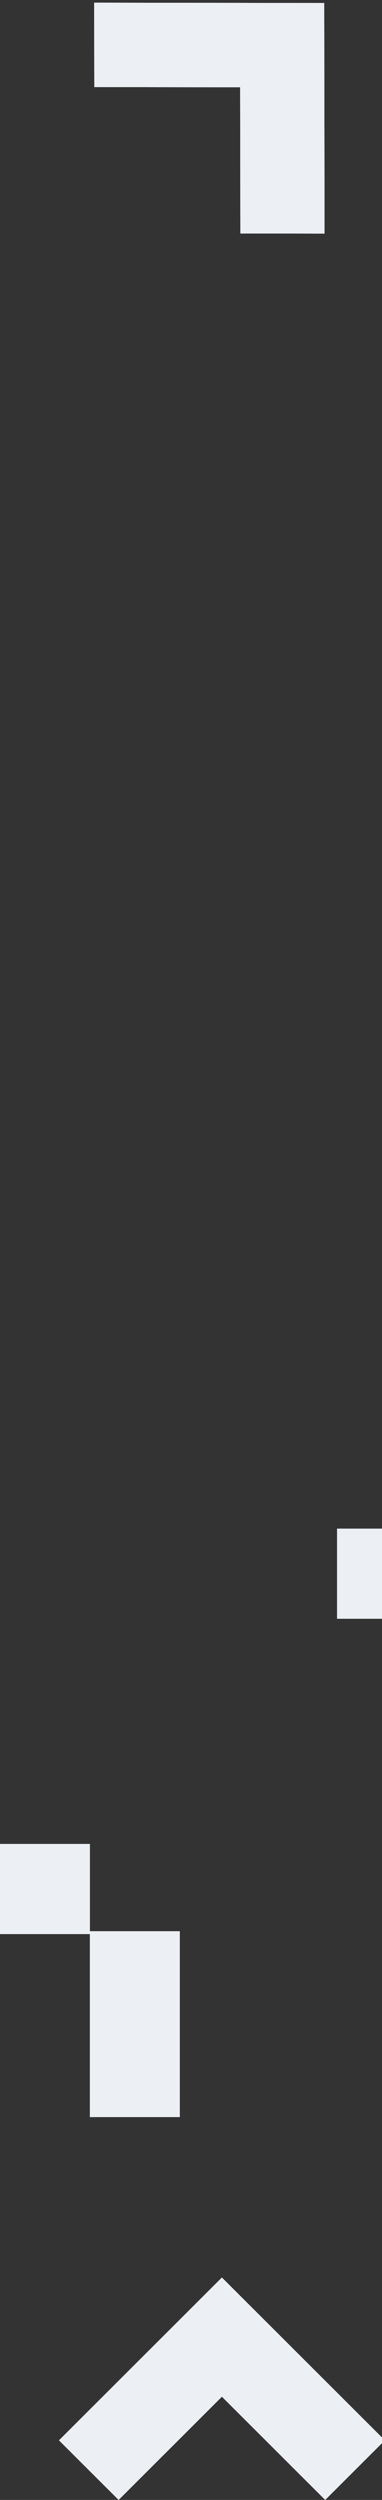 <?xml version="1.0" encoding="UTF-8"?> <svg xmlns="http://www.w3.org/2000/svg" xmlns:xlink="http://www.w3.org/1999/xlink" width="136px" height="888px" viewBox="0 0 136 888"><rect x="0" y="0" width="136" height="888" fill="#333333" stroke="none"/> <!-- Generator: Sketch 52.6 (67491) - http://www.bohemiancoding.com/sketch --> <title>Group 36</title> <desc>Created with Sketch.</desc> <defs> <polygon id="path-1" points="115.773 809 79 845.668 42.227 809 21 830.166 79 888 137 830.166"></polygon> <polygon id="path-2" points="85.572 82.933 85.497 31.002 33.567 30.928 33.524 0.952 115.431 1.069 115.548 82.976"></polygon> <rect id="path-3" x="32" y="686" width="32" height="66"></rect> <rect id="path-4" x="0" y="655" width="32" height="32"></rect> <rect id="path-5" x="120" y="543" width="16" height="32"></rect> </defs> <g id="Page-1" stroke="none" stroke-width="1" fill="none" fill-rule="evenodd"> <g id="Landing-Tilda" transform="translate(-1144, -1620)"> <g id="posts" transform="translate(-74, 1552)"> <g id="bg"> <g id="Fill-6" transform="translate(26, -62)"> <g id="Group-36" transform="translate(1192, 130)"> <g id="Fill-1" transform="translate(79, 848.5) scale(1, -1) translate(-79, -848.5) "> <use fill="#EAEAEA" xlink:href="#path-1"></use> <use fill="#F0F0F0" xlink:href="#path-1"></use> <use fill="#ECEFF4" xlink:href="#path-1"></use> </g> <g id="Fill-1-Copy-4"> <use fill="#EAEAEA" xlink:href="#path-2"></use> <use fill="#F0F0F0" xlink:href="#path-2"></use> <use fill="#ECEFF4" xlink:href="#path-2"></use> </g> <g id="Rectangle"> <use fill="#EAEAEA" xlink:href="#path-3"></use> <use fill="#F0F0F0" xlink:href="#path-3"></use> <use fill="#ECEFF4" xlink:href="#path-3"></use> </g> <g id="Rectangle-Copy-20"> <use fill="#EAEAEA" xlink:href="#path-4"></use> <use fill="#F0F0F0" xlink:href="#path-4"></use> <use fill="#ECEFF4" xlink:href="#path-4"></use> </g> <g id="Rectangle-Copy-20" transform="translate(128, 559) scale(-1, -1) translate(-128, -559) "> <use fill="#EAEAEA" xlink:href="#path-5"></use> <use fill="#F0F0F0" xlink:href="#path-5"></use> <use fill="#ECEFF4" xlink:href="#path-5"></use> </g> </g> </g> </g> </g> </g> </g> </svg> 